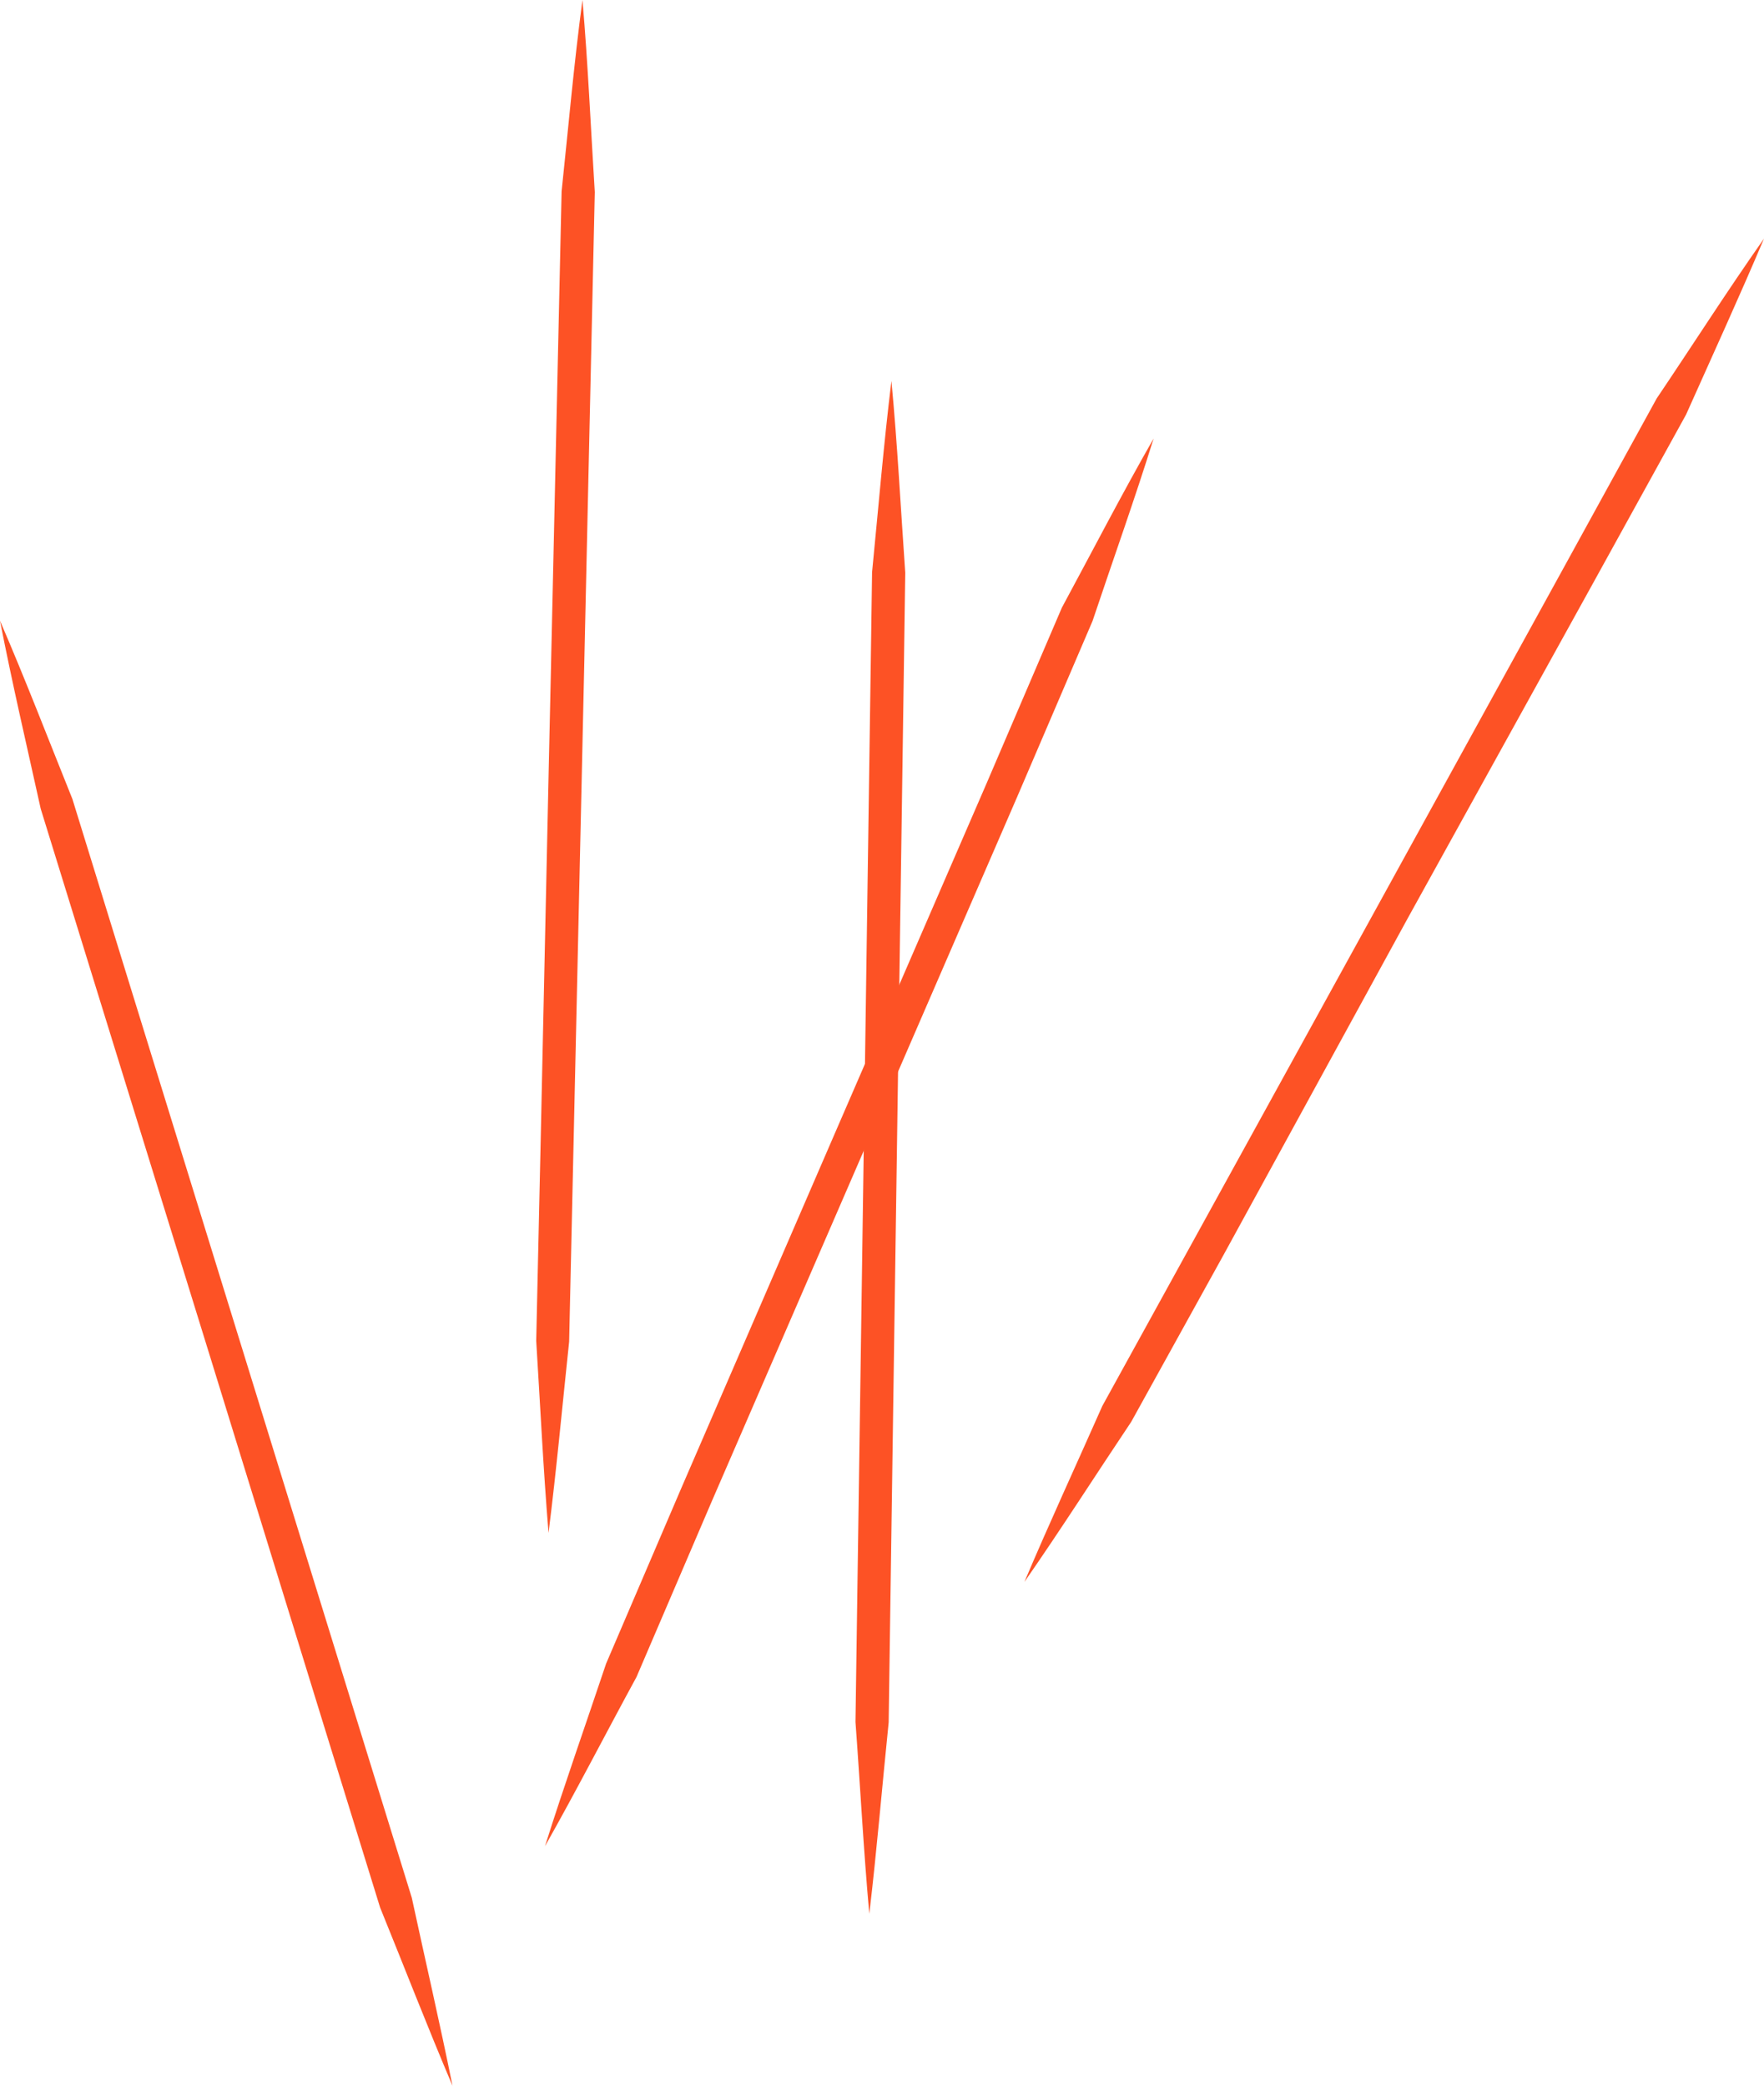 <svg id="Layer_1" data-name="Layer 1" xmlns="http://www.w3.org/2000/svg" width="70.17" height="82.96" viewBox="0 0 70.17 82.96"><defs><style>.cls-1{fill:#fd5225;}</style></defs><path class="cls-1" d="M0,24.69C1,27,1.93,29.42,2.88,31.78l2.25,7.29,4.5,14.56,4.5,14.57,2.25,7.28c.54,2.5,1.12,5,1.62,7.48-1-2.35-1.92-4.73-2.88-7.09l-2.25-7.28L8.37,54,3.87,39.45,1.62,32.17C1.07,29.68.49,27.2,0,24.69Z"/><path class="cls-1" d="M23.17,0c.22,2.55.33,5.09.49,7.64l-.17,7.62L23.15,30.5l-.34,15.24-.17,7.62c-.27,2.54-.5,5.07-.82,7.61-.21-2.55-.33-5.09-.49-7.64l.17-7.62.33-15.24.34-15.24.17-7.62C22.61,5.07,22.83,2.53,23.17,0Z"/><path class="cls-1" d="M70.17,9.49c-1,2.36-2.06,4.67-3.1,7l-3.68,6.67L56,36.52,48.69,49.88,45,56.55c-1.42,2.12-2.79,4.27-4.25,6.37,1-2.36,2.07-4.67,3.1-7l3.68-6.68,7.35-13.35,7.35-13.36,3.67-6.68C67.33,13.73,68.7,11.58,70.17,9.49Z"/><path class="cls-1" d="M45.89,17.44c-.76,2.44-1.62,4.84-2.43,7.26l-3,7-6.07,14-6.07,14-3,7c-1.22,2.24-2.38,4.5-3.64,6.73.77-2.44,1.62-4.84,2.43-7.26l3-7,6.06-14,6.07-14,3-7C43.45,21.93,44.62,19.66,45.89,17.44Z"/><path class="cls-1" d="M35.46,15.15c.24,2.54.37,5.08.55,7.63L35.9,30.4l-.22,15.24-.22,15.25-.11,7.62c-.26,2.54-.47,5.08-.77,7.61-.23-2.54-.36-5.08-.55-7.63l.11-7.62.22-15.24.22-15.25.11-7.62C34.94,20.22,35.15,17.68,35.46,15.15Z"/></svg>